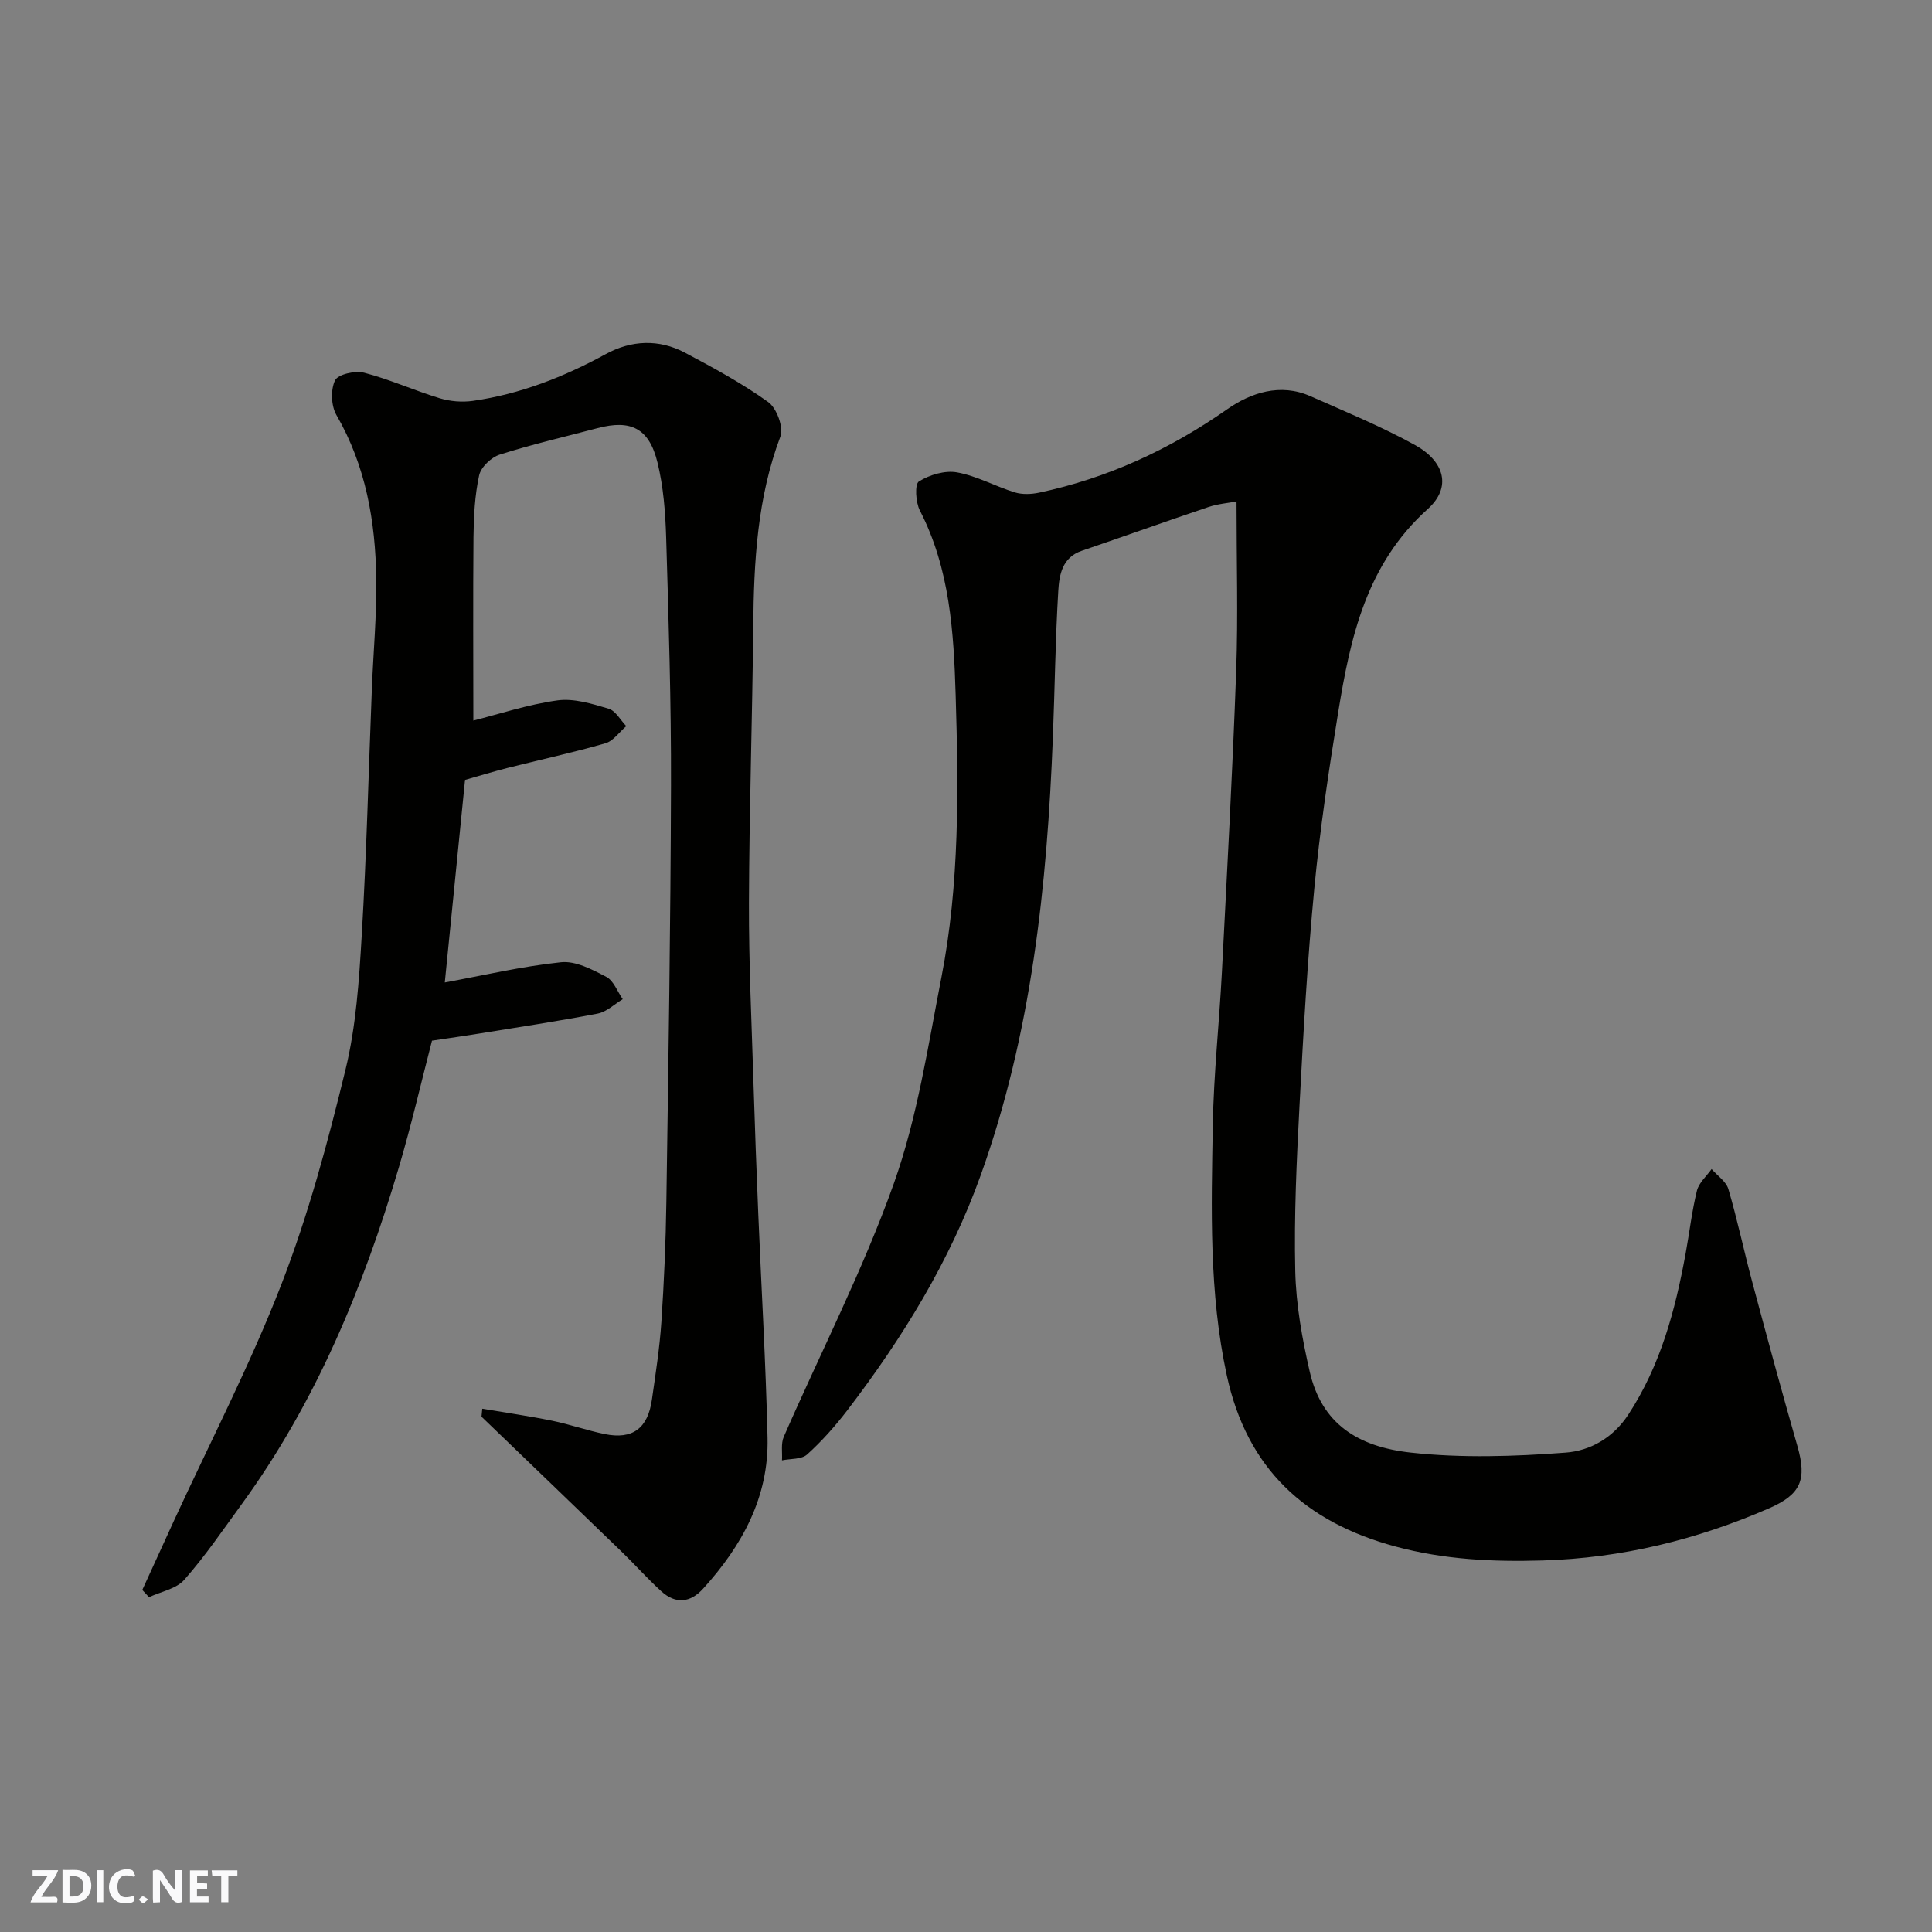 <svg enable-background="new 0 0 400 400" viewBox="0 0 400 400" xmlns="http://www.w3.org/2000/svg"><rect x="0" y="0" width="400" height="400" fill="#808080" stroke="none"/><g fill="#fafafb"><path d="m37.59 393.81c-.92.31-1.52.05-2-.78-.7-1.2-1.52-2.34-2.47-3.78v4.59c-.55.03-.95.05-1.41.07-.03-.37-.06-.64-.06-.91 0-1.91 0-3.81 0-5.7 1.13-.41 1.77-.03 2.29.91.62 1.11 1.38 2.14 2.31 3.19v-4.2h1.35v6.61z"/><path d="m12.94 393.88v-6.75c1.9.19 3.93-.54 5.37 1.29.8 1.01.78 2.88.03 3.97-1.37 1.97-3.4 1.51-5.4 1.49m1.45-1.22c2.04.12 2.92-.58 2.89-2.21-.03-1.51-.98-2.19-2.89-2z"/><path d="m11.81 393.87h-5.49c.68-2.18 2.47-3.48 3.51-5.45h-3.08v-1.21h5.29c-.71 2.13-2.44 3.48-3.47 5.51.86 0 1.63.04 2.39-.01.79-.05 1.14.21.85 1.16"/><path d="m39.33 393.86v-6.61h3.7v1.07h-2.22v1.52c.68.04 1.34.09 2.07.13v1.07c-.72.05-1.38.09-2.1.14v1.48h2.4v1.19h-3.85z"/><path d="m27.71 388.56c-1.15-.3-2.46-.61-3.1.64-.37.73-.41 1.93-.06 2.67.63 1.35 1.99.93 3.17.68.35.94-.01 1.32-.93 1.46-1.62.25-3.05-.27-3.76-1.48-.73-1.24-.6-3.03.31-4.17.88-1.11 2.71-1.7 4-1.16.32.13.44.74.65 1.12-.1.08-.19.16-.28.24"/><path d="m49.15 387.24v1.07c-.59.02-1.17.05-1.87.08v5.44h-1.48v-5.44h-1.85c-.05-.4-.08-.73-.13-1.15z"/><path d="m20.06 387.21h1.33v6.62h-1.33z"/><path d="m30.68 393.25c-.49.38-.8.79-1.05.76-.32-.05-.6-.45-.9-.7.26-.24.51-.64.8-.67.29-.04.62.3 1.15.61"/></g><path d="m256.01 103.82c-1.71.33-3.82.49-5.77 1.14-8.79 2.96-17.52 6.09-26.29 9.08-4.04 1.38-4.64 4.99-4.84 8.25-.61 10.08-.72 20.19-1.12 30.28-1.2 30.85-4.41 61.35-14.93 90.7-6.41 17.88-16.2 33.76-27.64 48.73-2.5 3.26-5.27 6.39-8.31 9.13-1.16 1.05-3.44.85-5.21 1.22.1-1.63-.25-3.46.37-4.87 7.63-17.48 16.41-34.54 22.79-52.45 4.87-13.69 7.06-28.38 9.86-42.74 3.76-19.27 3.53-38.86 2.94-58.36-.4-13.04-1.19-26.18-7.41-38.23-.88-1.7-1.09-5.46-.2-6.02 2.21-1.38 5.39-2.33 7.89-1.88 4.1.74 7.92 2.89 11.96 4.14 1.53.47 3.38.4 4.98.07 14.21-3 27.05-8.93 39-17.28 4.86-3.4 10.97-5.47 17.21-2.71 7.28 3.22 14.68 6.27 21.64 10.1 6.2 3.41 7.64 8.81 2.68 13.26-12.73 11.43-16.03 26.58-18.56 42.17-1.97 12.1-3.78 24.25-4.94 36.45-1.43 14.92-2.27 29.91-3.06 44.89-.6 11.42-1.14 22.87-.88 34.29.16 6.97 1.43 14.01 3 20.83 2.47 10.71 9.85 15.53 20.96 16.74 10.56 1.16 21.39.8 32.02 0 4.98-.37 9.76-2.96 12.97-7.86 6.69-10.22 9.72-21.6 11.87-33.36.8-4.34 1.29-8.74 2.34-13.01.41-1.64 1.99-3 3.04-4.48 1.2 1.38 3.02 2.58 3.48 4.17 1.88 6.39 3.24 12.92 4.97 19.35 3.03 11.31 6.09 22.61 9.32 33.86 1.98 6.91.75 9.97-5.86 12.85-14.97 6.51-30.52 10.33-46.93 10.81-10.31.3-20.34-.17-30.43-2.89-18.75-5.06-30.74-16.14-34.92-35.41-3.72-17.16-3.2-34.52-2.9-51.86.18-10.54 1.33-21.06 1.88-31.6 1.07-20.8 2.21-41.59 2.96-62.4.41-11.4.07-22.82.07-35.1z" fill="#010100"/><path d="m99.85 291.66c4.83.82 9.68 1.51 14.47 2.49 3.66.75 7.21 2.01 10.87 2.76 5.77 1.18 8.93-1.16 9.78-7.13.76-5.35 1.6-10.7 1.96-16.08.55-8.25.91-16.53 1.03-24.8.42-28.76.88-57.53.96-86.29.05-17.1-.49-34.2-1-51.3-.16-5.21-.56-10.53-1.8-15.57-1.74-7.1-5.52-8.92-12.4-7.1-6.76 1.79-13.59 3.36-20.25 5.48-1.76.56-3.9 2.59-4.27 4.3-.9 4.14-1.12 8.49-1.17 12.75-.11 12.76-.03 25.52-.03 38.02 5.28-1.33 11.26-3.33 17.41-4.18 3.41-.47 7.17.7 10.6 1.72 1.45.43 2.45 2.36 3.65 3.61-1.43 1.22-2.68 3.08-4.32 3.55-6.71 1.93-13.55 3.41-20.32 5.12-2.84.72-5.64 1.58-8.74 2.46-1.42 14.23-2.87 28.7-4.19 41.94 7.65-1.4 15.8-3.32 24.06-4.19 3.02-.32 6.48 1.51 9.38 3.03 1.52.79 2.29 3.04 3.4 4.62-1.72 1.03-3.33 2.62-5.18 2.98-8.17 1.58-16.41 2.81-24.63 4.15-3.07.5-6.15.93-9.68 1.46-2.21 8.52-4.28 17.52-6.9 26.36-7.36 24.83-17.17 48.55-32.53 69.65-3.85 5.28-7.54 10.71-11.85 15.6-1.66 1.89-4.83 2.45-7.31 3.61-.46-.5-.93-1-1.39-1.5 2.19-4.8 4.38-9.6 6.58-14.39 7.49-16.28 15.78-32.25 22.24-48.93 5.56-14.35 9.59-29.37 13.24-44.35 2.2-9.01 2.82-18.48 3.37-27.8 1.01-17.01 1.42-34.06 2.1-51.1.3-7.6 1.02-15.21.91-22.8-.17-11.86-2.15-23.35-8.25-33.89-1.1-1.91-1.22-5.23-.28-7.17.61-1.26 4.17-2.06 6.02-1.58 5.31 1.38 10.37 3.68 15.64 5.28 2.15.66 4.63.86 6.86.55 9.8-1.4 18.86-4.95 27.53-9.69 5.29-2.89 11-3.15 16.41-.28 5.9 3.13 11.82 6.34 17.23 10.22 1.74 1.25 3.22 5.25 2.51 7.13-4.8 12.73-5.49 25.91-5.62 39.26-.19 19.1-.83 38.2-.89 57.3-.04 12.43.56 24.87.94 37.3.28 9.1.62 18.2 1 27.3.64 15.37 1.55 30.73 1.91 46.11.29 12.29-5.27 22.37-13.32 31.25-2.68 2.96-5.7 3.25-8.65.58-2.88-2.61-5.48-5.55-8.28-8.26-9.64-9.32-19.31-18.61-28.97-27.91.07-.56.11-1.11.16-1.65z" fill="#010100"/></svg>